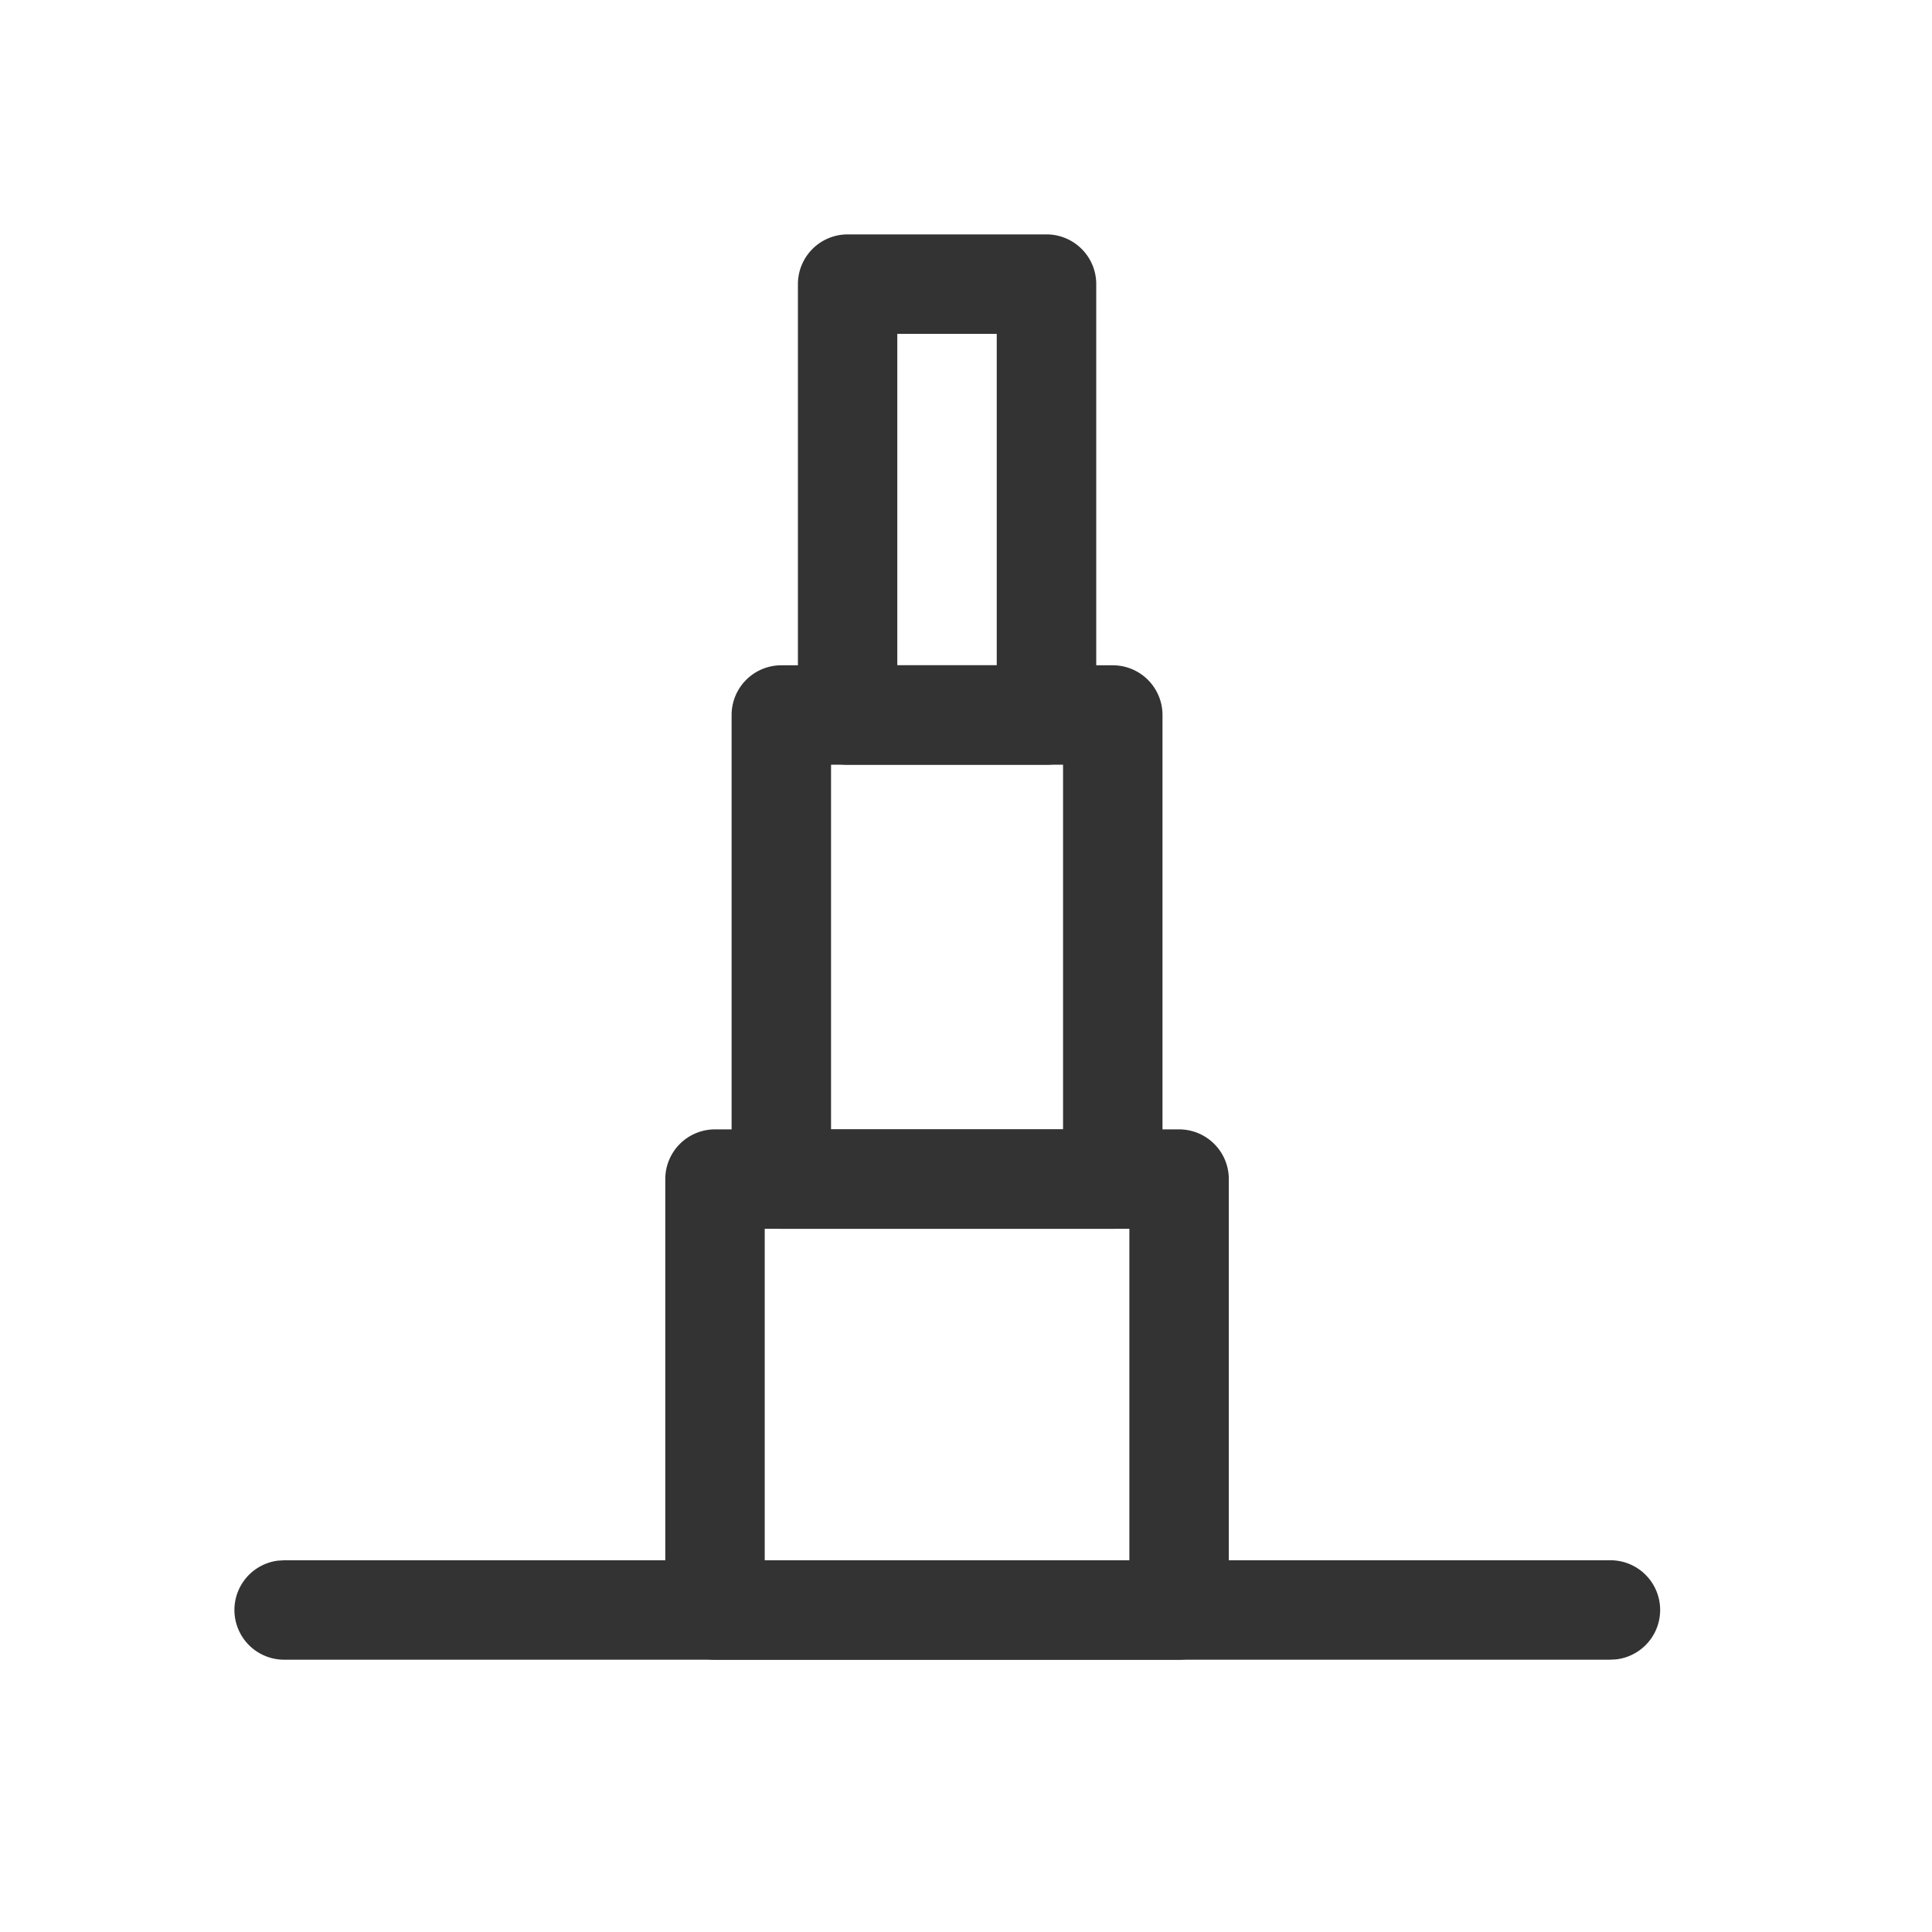 <?xml version="1.0" standalone="no"?><!DOCTYPE svg PUBLIC "-//W3C//DTD SVG 1.1//EN" "http://www.w3.org/Graphics/SVG/1.1/DTD/svg11.dtd"><svg t="1752805132562" class="icon" viewBox="0 0 1024 1024" version="1.1" xmlns="http://www.w3.org/2000/svg" p-id="19417" xmlns:xlink="http://www.w3.org/1999/xlink" width="32" height="32"><path d="M0 0h1024v1024H0z" fill="#FFFFFF" fill-opacity="0" p-id="19418" style="user-select: text;"></path><path d="M624.941 598.588h-245.971a26.353 26.353 0 0 0-26.353 26.353v228.382c0 14.577 11.806 26.353 26.353 26.353h245.971a26.353 26.353 0 0 0 26.353-26.353V624.941a26.353 26.353 0 0 0-26.353-26.353z m-26.353 52.706v175.676h-193.265v-175.676h193.265z" fill="#333333" p-id="19419" style="user-select: text;"></path><path d="M589.794 352.617H414.118a26.353 26.353 0 0 0-26.353 26.353v245.971c0 14.547 11.806 26.353 26.353 26.353h175.676a26.353 26.353 0 0 0 26.353-26.353v-245.971a26.353 26.353 0 0 0-26.353-26.353z m-26.353 52.706v193.265h-122.97v-193.265h122.97z" fill="#333333" p-id="19420" style="user-select: text;"></path><path d="M554.677 124.235h-105.412a26.353 26.353 0 0 0-26.353 26.353v228.382c0 14.577 11.776 26.353 26.353 26.353h105.412a26.353 26.353 0 0 0 26.353-26.353V150.588a26.353 26.353 0 0 0-26.353-26.353z m-26.383 52.706v175.676h-52.706V176.941h52.706zM853.323 826.97a26.353 26.353 0 0 1 3.313 52.525l-3.313 0.181H150.588a26.353 26.353 0 0 1-3.313-52.495l3.313-0.211h702.735z" fill="#333333" p-id="19421" style="user-select: text;"></path></svg>
